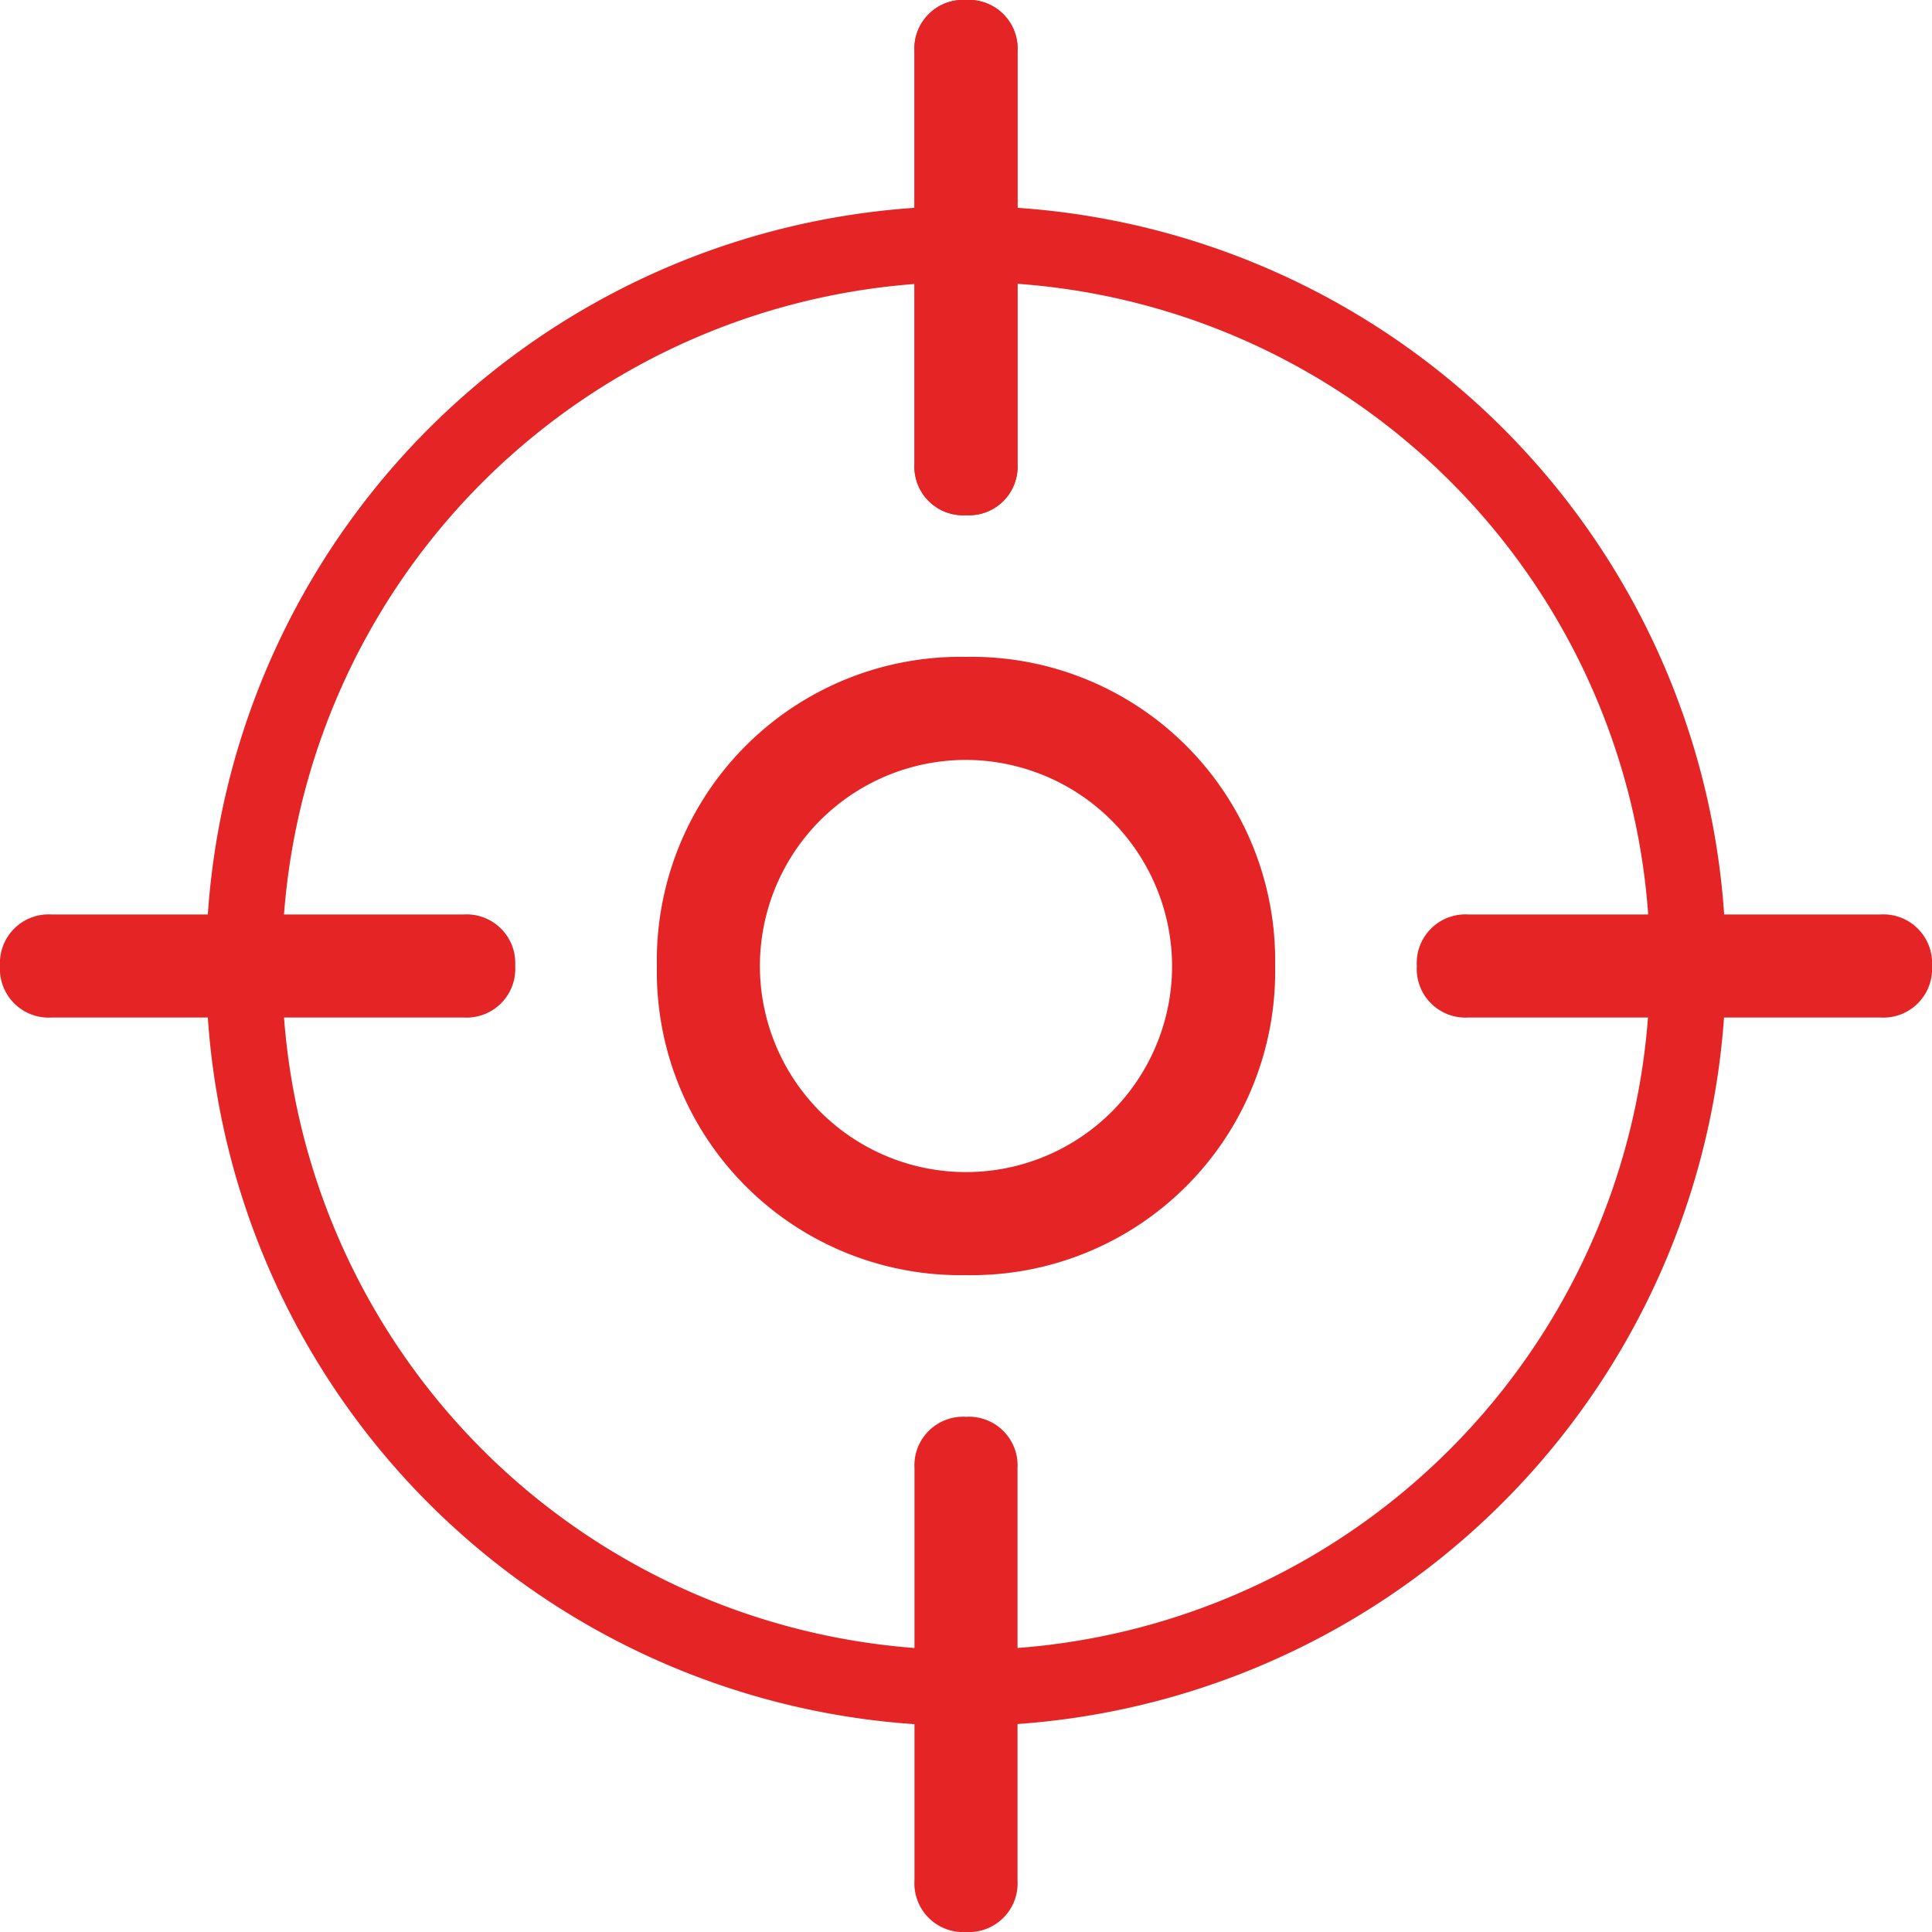 <svg xmlns="http://www.w3.org/2000/svg" width="75" height="75" viewBox="0 0 75 75">
  <g id="Group_8601" data-name="Group 8601" transform="translate(-1225 -4042)">
    <g id="Group_7060" data-name="Group 7060" transform="translate(1233 4050)">
      <path id="Path_22415" data-name="Path 22415" d="M31.5,61A29.5,29.5,0,1,1,61,31.5,29.587,29.587,0,0,1,31.5,61Zm0-56.05A26.55,26.55,0,1,0,58.05,31.5,26.44,26.44,0,0,0,31.5,4.95Z" transform="translate(-2 -2)" fill="#e52525"/>
    </g>
    <g id="Group_7061" data-name="Group 7061" transform="translate(1260.5 4042)">
      <path id="Path_22416" data-name="Path 22416" d="M13.5,20a1.89,1.89,0,0,1-2-2V2a1.89,1.89,0,0,1,2-2,1.89,1.89,0,0,1,2,2V18A1.89,1.89,0,0,1,13.5,20Z" transform="translate(-11.5 0)" fill="#e52525"/>
    </g>
    <g id="Group_7062" data-name="Group 7062" transform="translate(1260.5 4042)">
      <path id="Path_22417" data-name="Path 22417" d="M13.5,20a1.89,1.89,0,0,1-2-2V2a1.89,1.89,0,0,1,2-2,1.89,1.89,0,0,1,2,2V18A1.89,1.89,0,0,1,13.5,20Z" transform="translate(-11.5 0)" fill="#e52525"/>
    </g>
    <g id="Group_7063" data-name="Group 7063" transform="translate(1280 4077.5)">
      <path id="Path_22418" data-name="Path 22418" d="M37,15.5H21a1.89,1.89,0,0,1-2-2,1.89,1.89,0,0,1,2-2H37a1.89,1.89,0,0,1,2,2A1.89,1.89,0,0,1,37,15.5Z" transform="translate(-19 -11.5)" fill="#e52525"/>
    </g>
    <g id="Group_7064" data-name="Group 7064" transform="translate(1260.5 4097)">
      <path id="Path_22419" data-name="Path 22419" d="M13.5,39a1.89,1.89,0,0,1-2-2V21a1.89,1.89,0,0,1,2-2,1.89,1.89,0,0,1,2,2V37A1.89,1.89,0,0,1,13.5,39Z" transform="translate(-11.5 -19)" fill="#e52525"/>
    </g>
    <g id="Group_7065" data-name="Group 7065" transform="translate(1225 4077.5)">
      <path id="Path_22420" data-name="Path 22420" d="M18,15.5H2a1.89,1.89,0,0,1-2-2,1.89,1.89,0,0,1,2-2H18a1.89,1.89,0,0,1,2,2A1.89,1.89,0,0,1,18,15.5Z" transform="translate(0 -11.5)" fill="#e52525"/>
    </g>
    <g id="Group_7066" data-name="Group 7066" transform="translate(1250.5 4067.5)">
      <path id="Path_22421" data-name="Path 22421" d="M21,33A11.786,11.786,0,0,1,9,21,11.786,11.786,0,0,1,21,9,11.786,11.786,0,0,1,33,21,11.786,11.786,0,0,1,21,33Zm0-20a8,8,0,1,0,8,8A8.024,8.024,0,0,0,21,13Z" transform="translate(-9 -9)" fill="#e52525"/>
    </g>
  </g>
</svg>
